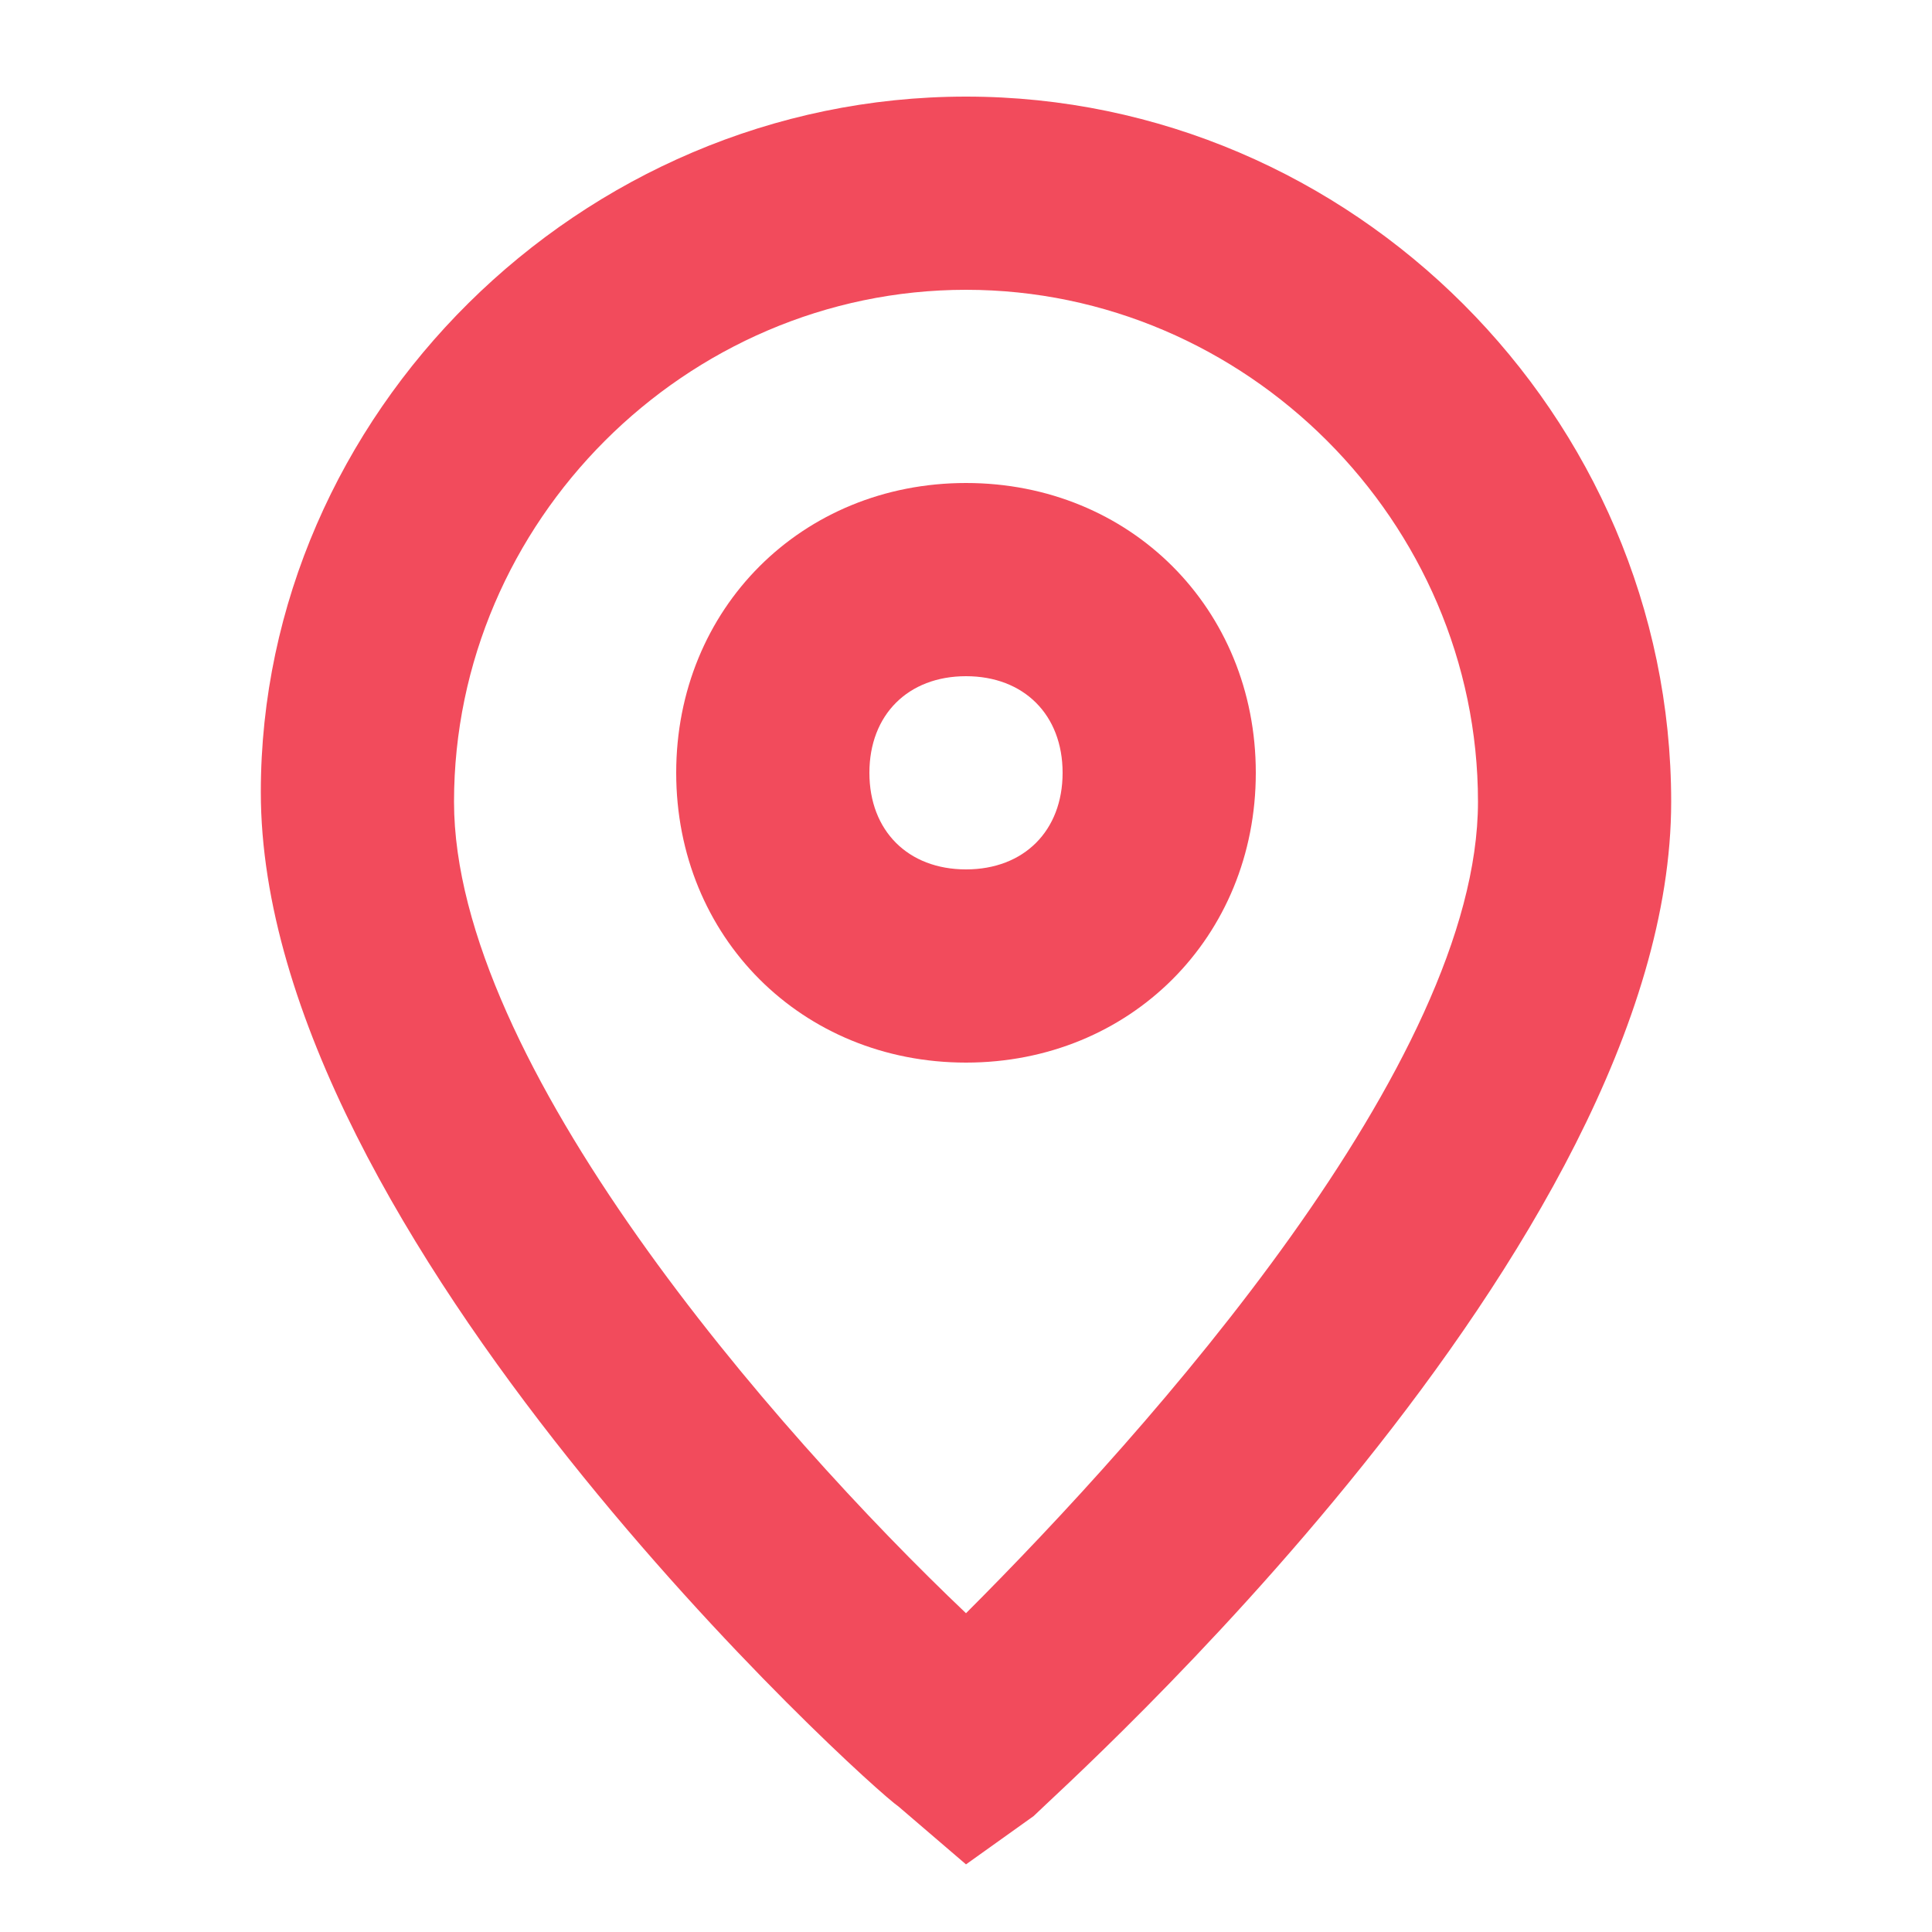 <?xml version="1.0" encoding="utf-8"?>
<!-- Generator: Adobe Illustrator 23.0.1, SVG Export Plug-In . SVG Version: 6.00 Build 0)  -->
<svg version="1.1" id="Capa_1" xmlns="http://www.w3.org/2000/svg" xmlns:xlink="http://www.w3.org/1999/xlink" x="0px" y="0px"
	 viewBox="0 0 20 20" style="enable-background:new 0 0 20 20;" xml:space="preserve">
<style type="text/css">
	.st0{fill:#F24B5C;}
</style>
<g>
	<g id="Icon">
		<g>
			<path class="st0" d="M10,19.3l-0.7-0.6c-0.3-0.2-6.6-5.9-6.6-10.5C2.7,4.3,6,1,10,1s7.3,3.3,7.3,7.3c0,4.6-6.3,10.2-6.6,10.5
				L10,19.3z M10,3C7.1,3,4.7,5.4,4.7,8.3c0,2.7,3.3,6.5,5.3,8.4c1.9-1.9,5.3-5.7,5.3-8.4C15.3,5.4,12.9,3,10,3z"/>
		</g>
		<g>
			<path class="st0" d="M10,11c-1.7,0-3-1.3-3-3s1.3-3,3-3s3,1.3,3,3S11.7,11,10,11z M10,7C9.4,7,9,7.4,9,8s0.4,1,1,1s1-0.4,1-1
				S10.6,7,10,7z"/>
		</g>
	</g>
</g>
</svg>

